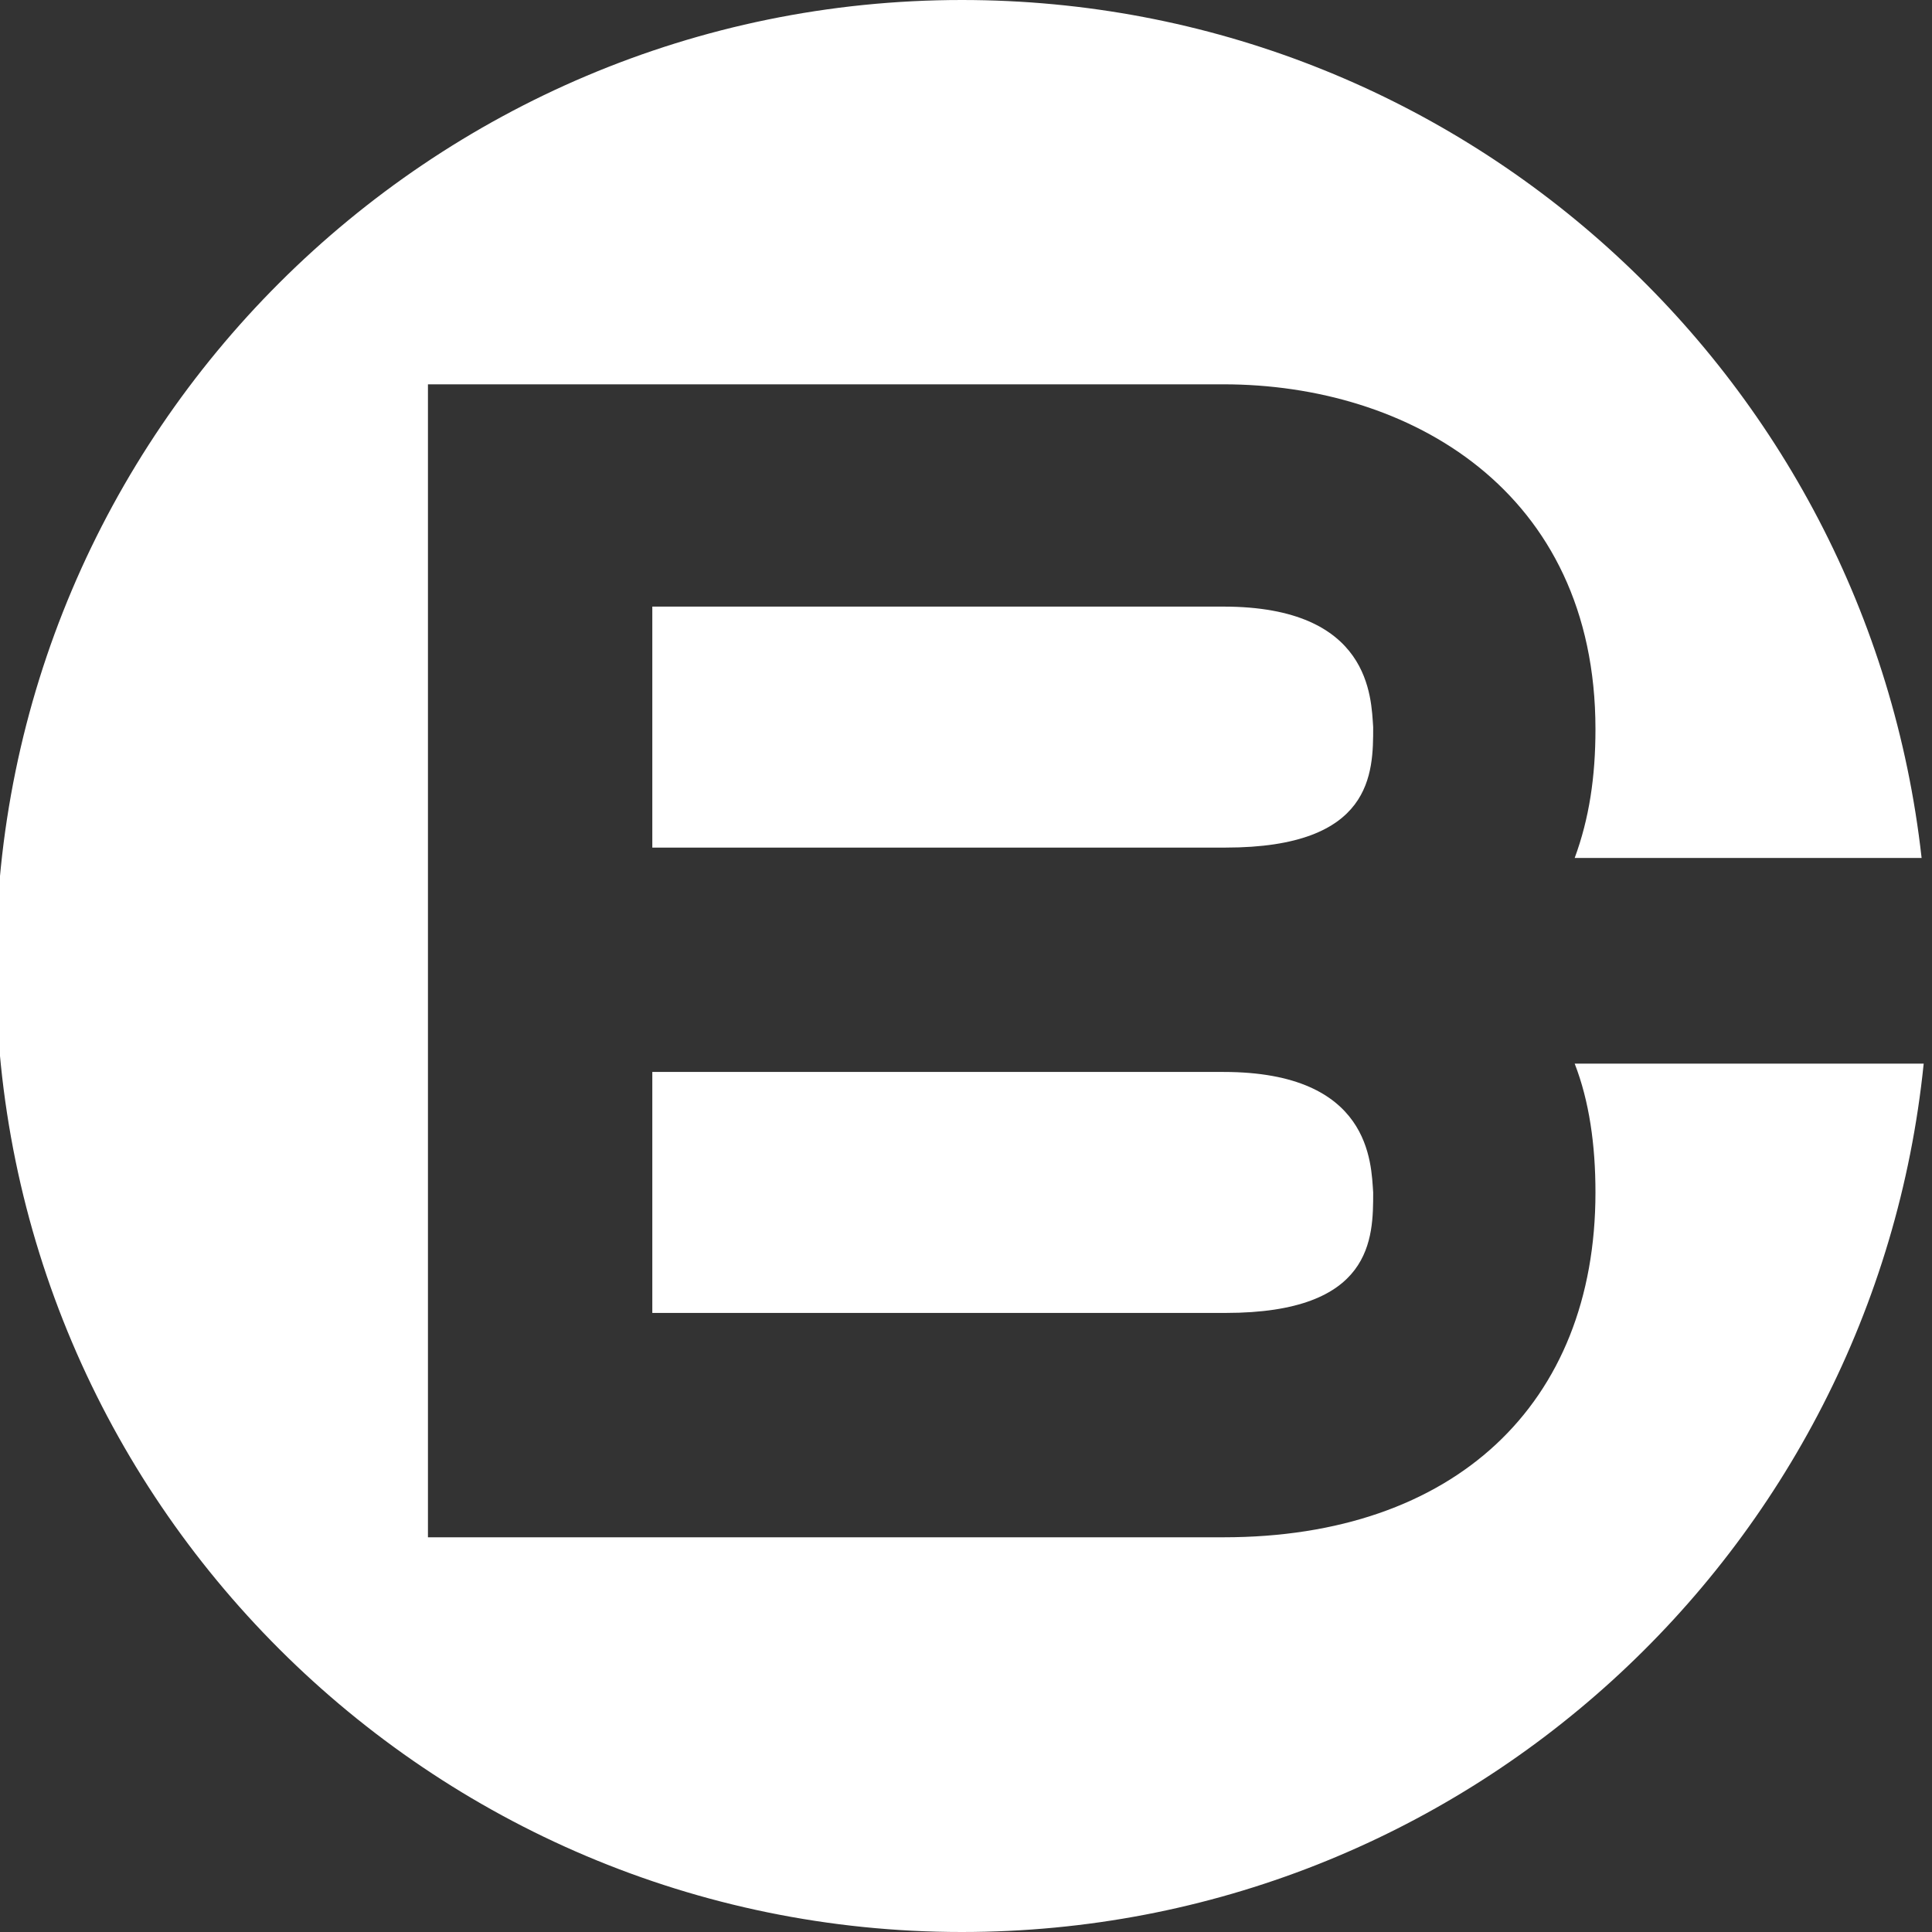 <?xml version="1.0" encoding="utf-8"?>
<!-- Generator: Adobe Illustrator 24.2.0, SVG Export Plug-In . SVG Version: 6.00 Build 0)  -->
<svg version="1.1" id="レイヤー_1" xmlns="http://www.w3.org/2000/svg" xmlns:xlink="http://www.w3.org/1999/xlink" x="0px"
	 y="0px" viewBox="0 0 93 93" style="enable-background:new 0 0 93 93;" xml:space="preserve">
<rect x="0" y="0" width="93" height="93" fill="#333333" stroke="none"/>
<style type="text/css">
	.st0{fill:#FFFFFF;}
</style>
<g>
	<path class="st0" d="M75.8,51.2c0.7,1.8,1,3.9,1,6.2C76.8,67.6,70,74,58.9,74H20.6V51.6V40.9V18.5h38.3c8.9,0,17.9,5.1,17.9,16.6
		c0,2.3-0.3,4.3-1,6.2h16.7C89.9,18,70.2,0,46.3,0C20.7,0-0.2,20.8-0.2,46.5S20.7,93,46.3,93c24.1,0,43.9-18.3,46.3-41.8H75.8z"/>
	<path class="st0" d="M58.9,51.6H31.4v11.6H59c7.1,0,7.1-3.6,7.1-5.8C66,56,66,51.6,58.9,51.6z"/>
	<path class="st0" d="M58.9,29.2H31.4v11.6H59c7.1,0,7.1-3.6,7.1-5.8C66,33.6,66,29.2,58.9,29.2z"/>
</g>
</svg>
